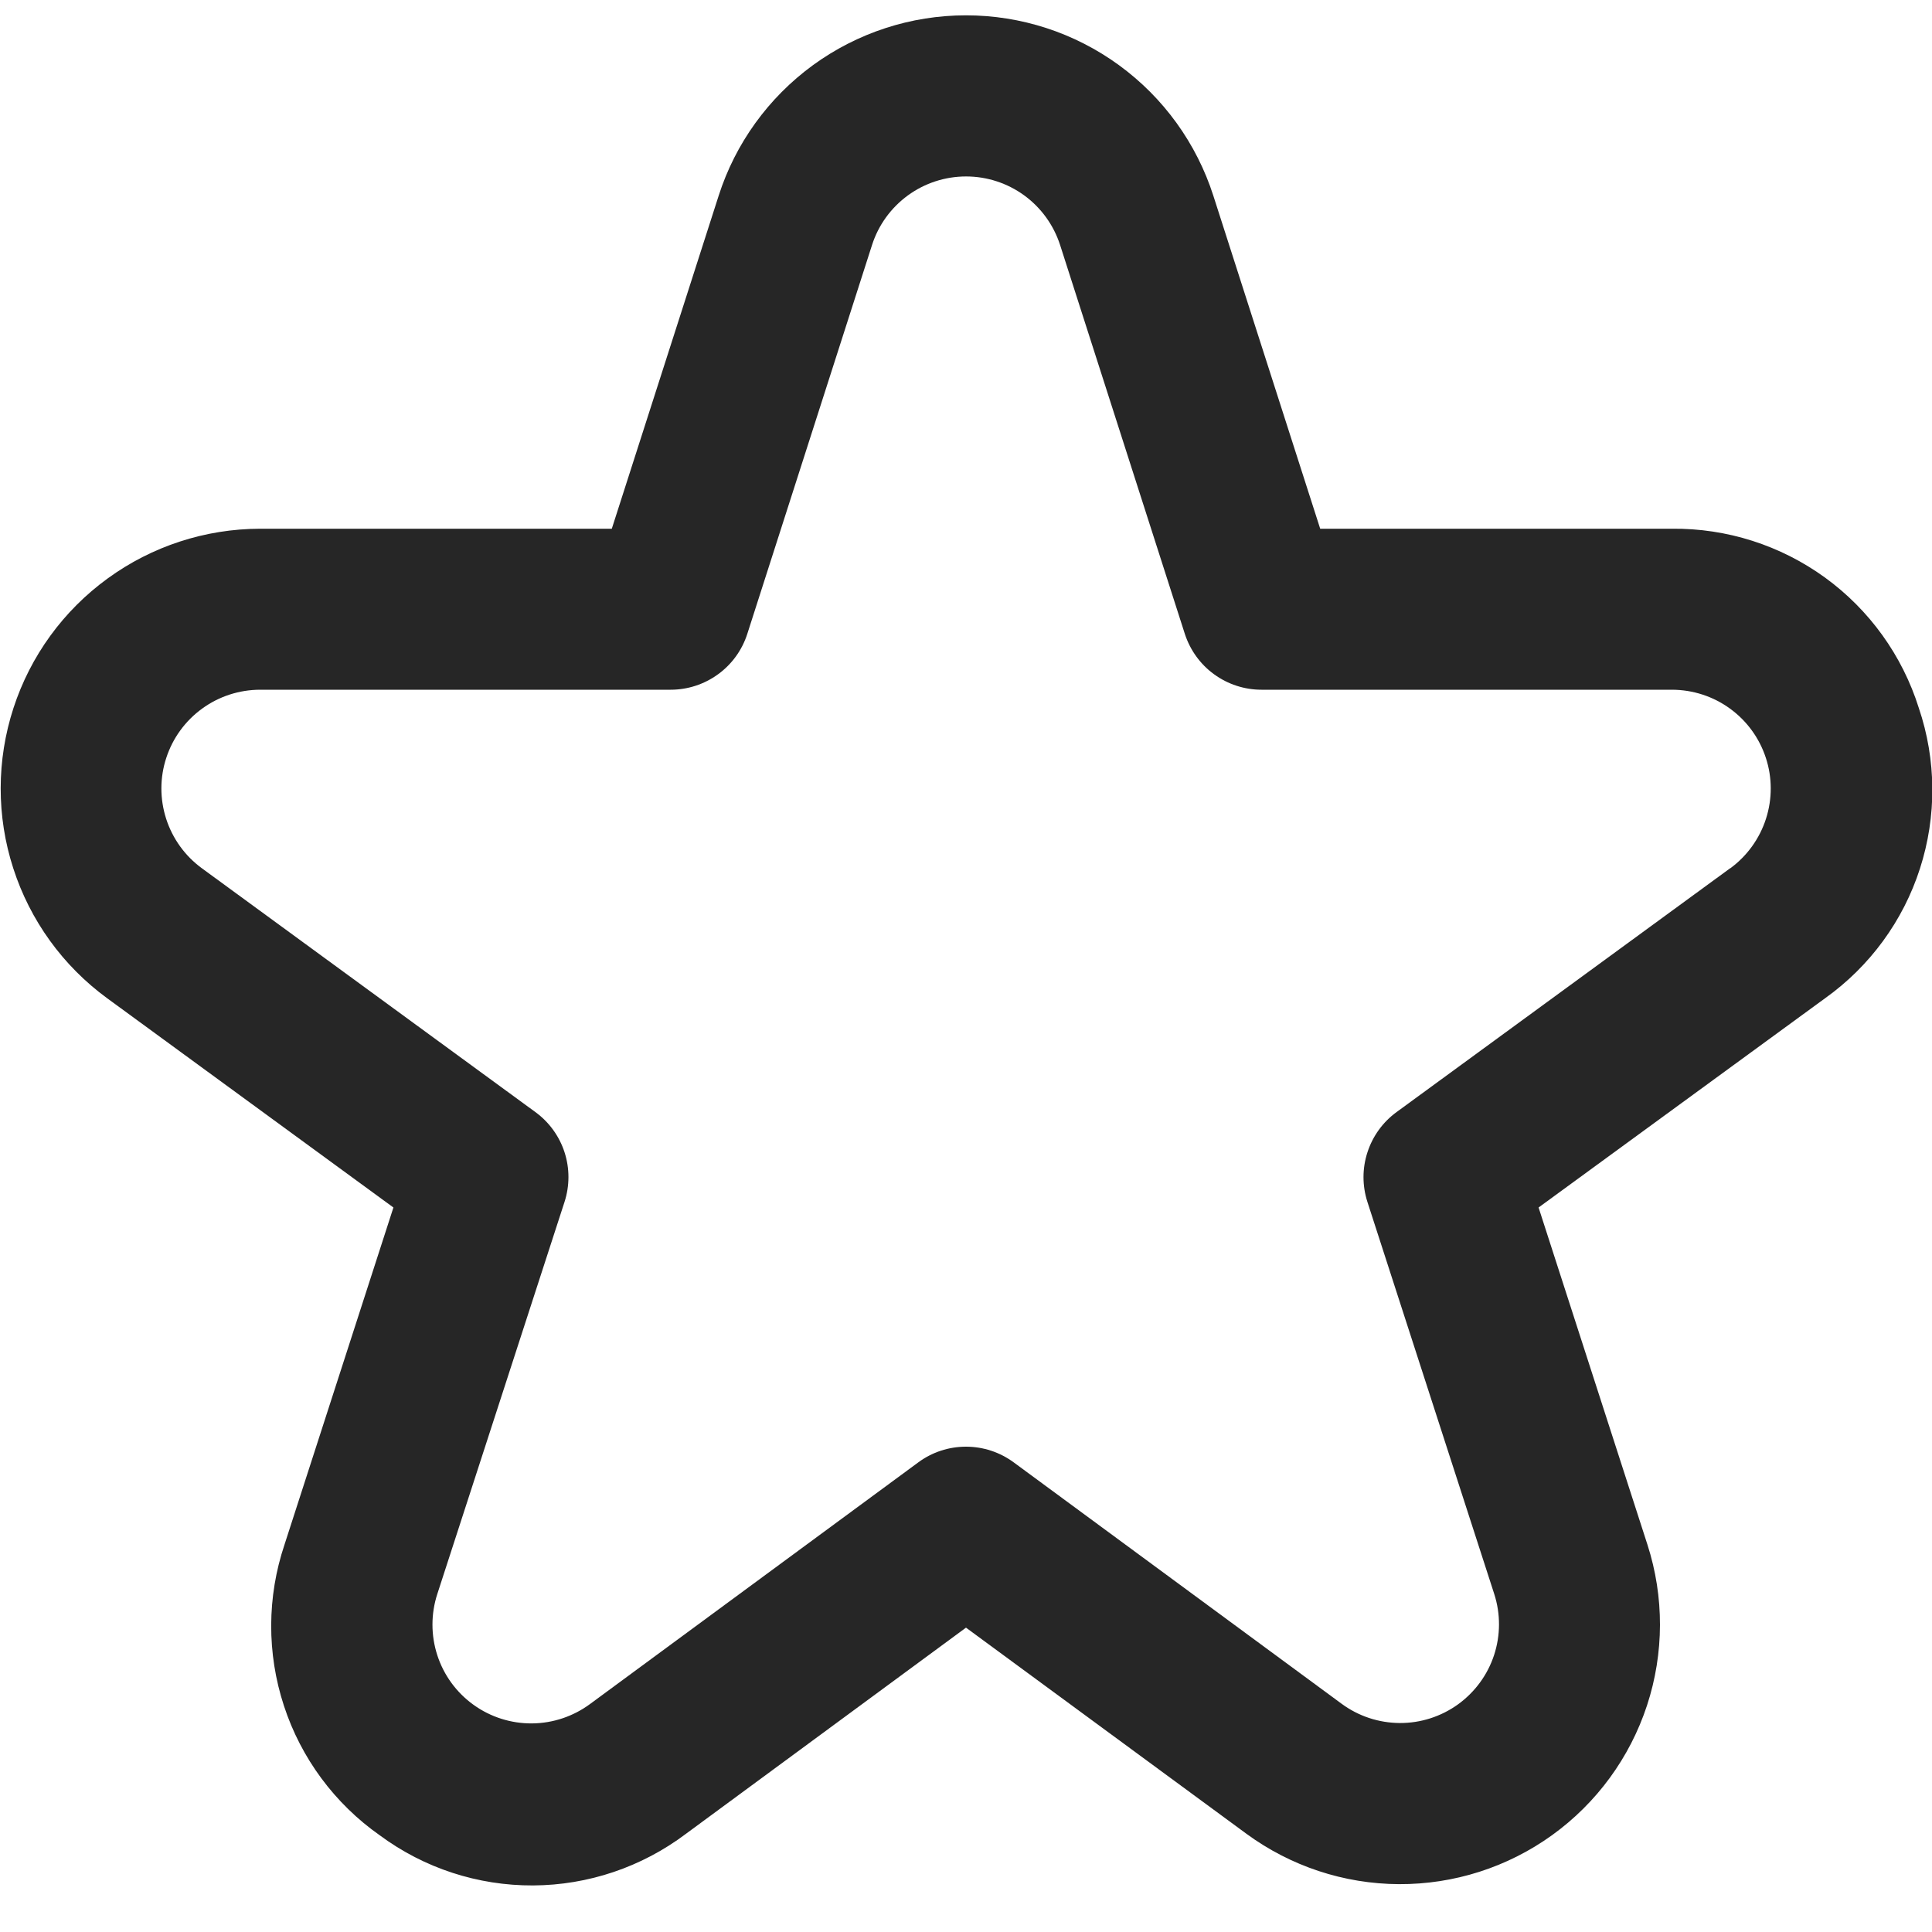 <svg width="30" height="30" viewBox="0 0 30 30" fill="none" xmlns="http://www.w3.org/2000/svg">
<g id="fi-rr-star" clip-path="url(#clip0_7809_1582)">
<path id="Vector" d="M29.795 10.993C29.539 10.179 29.028 9.469 28.338 8.968C27.647 8.467 26.814 8.201 25.961 8.21H20.5L18.841 3.04C18.58 2.227 18.068 1.517 17.377 1.013C16.687 0.509 15.854 0.238 15 0.238C14.145 0.238 13.313 0.509 12.622 1.013C11.932 1.517 11.419 2.227 11.159 3.04L9.5 8.21H4.038C3.188 8.212 2.36 8.481 1.672 8.982C0.984 9.482 0.472 10.186 0.209 10.995C-0.054 11.803 -0.056 12.674 0.206 13.483C0.467 14.293 0.977 14.998 1.663 15.5L6.109 18.75L4.418 23.984C4.145 24.796 4.142 25.674 4.409 26.488C4.675 27.302 5.198 28.008 5.899 28.5C6.587 29.009 7.421 29.281 8.277 29.277C9.133 29.273 9.965 28.992 10.649 28.477L15 25.274L19.352 28.473C20.04 28.978 20.869 29.253 21.723 29.257C22.576 29.261 23.409 28.995 24.101 28.496C24.793 27.997 25.309 27.292 25.575 26.481C25.841 25.67 25.843 24.796 25.581 23.984L23.891 18.75L28.341 15.5C29.035 15.005 29.552 14.299 29.813 13.487C30.075 12.675 30.069 11.801 29.795 10.993ZM26.866 13.482L21.686 17.268C21.473 17.423 21.315 17.642 21.234 17.892C21.152 18.142 21.152 18.412 21.233 18.663L23.202 24.75C23.302 25.059 23.301 25.392 23.2 25.7C23.099 26.008 22.902 26.276 22.639 26.466C22.376 26.655 22.059 26.757 21.735 26.755C21.41 26.753 21.095 26.649 20.834 26.457L15.74 22.707C15.525 22.549 15.266 22.464 15 22.464C14.733 22.464 14.474 22.549 14.26 22.707L9.166 26.457C8.905 26.651 8.588 26.758 8.263 26.761C7.937 26.764 7.618 26.663 7.354 26.473C7.089 26.283 6.892 26.014 6.791 25.704C6.69 25.394 6.69 25.06 6.791 24.75L8.766 18.663C8.847 18.412 8.847 18.142 8.766 17.892C8.685 17.642 8.526 17.423 8.313 17.268L3.134 13.482C2.873 13.291 2.679 13.022 2.58 12.714C2.481 12.406 2.481 12.075 2.582 11.768C2.682 11.461 2.877 11.193 3.139 11.003C3.4 10.813 3.715 10.711 4.038 10.71H10.414C10.678 10.71 10.936 10.626 11.15 10.47C11.364 10.315 11.523 10.095 11.604 9.843L13.541 3.804C13.64 3.495 13.835 3.226 14.098 3.034C14.36 2.843 14.676 2.74 15.001 2.74C15.326 2.74 15.642 2.843 15.904 3.034C16.167 3.226 16.361 3.495 16.461 3.804L18.398 9.843C18.48 10.095 18.638 10.315 18.852 10.47C19.066 10.626 19.324 10.71 19.588 10.71H25.963C26.287 10.711 26.602 10.813 26.863 11.003C27.125 11.193 27.32 11.461 27.42 11.768C27.521 12.075 27.521 12.406 27.422 12.714C27.323 13.022 27.129 13.291 26.869 13.482H26.866Z" fill="#262626"/>
</g>
<defs>
<clipPath id="clip0_7809_1582">
<rect width="30" height="30" fill="white"/>
</clipPath>
</defs>
</svg>
